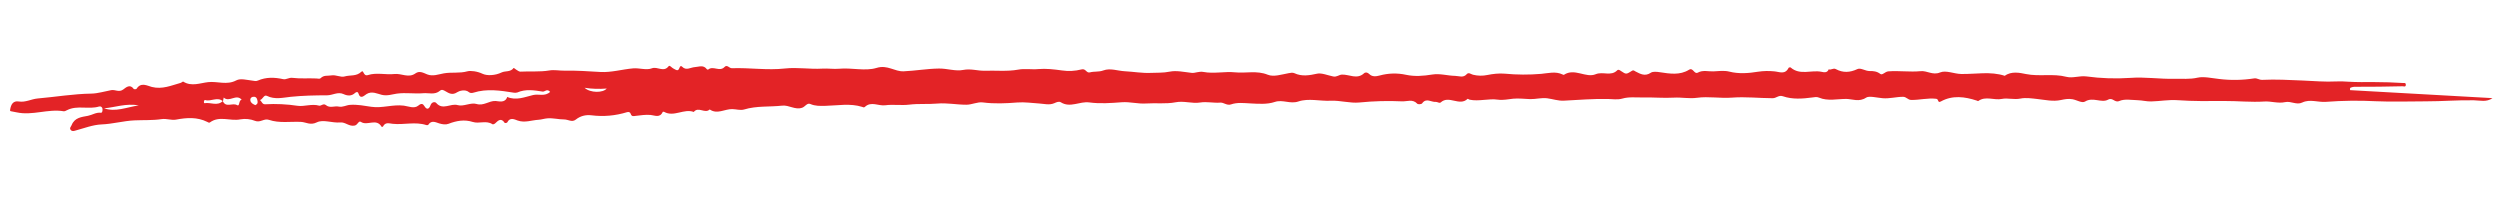 <svg width="241" height="21" viewBox="0 0 241 21" fill="none" xmlns="http://www.w3.org/2000/svg">
<g clip-path="url(#clip0_444_151957)">
<path d="M226.541 8.689L240.279 9.46C239.693 9.871 239.072 9.68 238.49 9.668C236.938 9.637 235.392 9.772 233.846 9.769C232.246 9.767 230.648 9.832 229.042 9.759C227.44 9.677 225.835 9.696 224.234 9.817C223.463 9.881 222.682 9.526 221.929 9.886C221.381 10.149 220.849 9.717 220.276 9.846C219.626 9.992 218.922 9.745 218.304 9.785C217.006 9.87 215.723 9.728 214.435 9.736C212.931 9.746 211.422 9.767 209.915 9.658C209.073 9.596 208.218 9.761 207.368 9.779C206.939 9.789 206.509 9.672 206.078 9.66C205.48 9.645 204.818 9.512 204.302 9.736C203.846 9.935 203.682 9.359 203.216 9.609C202.563 9.96 201.761 9.315 200.996 9.79C200.71 9.968 200.201 9.639 199.789 9.567C199.383 9.495 199.03 9.565 198.675 9.642C197.9 9.809 197.169 9.627 196.409 9.546C195.885 9.489 195.293 9.395 194.77 9.502C194.151 9.629 193.519 9.423 192.995 9.534C192.221 9.698 191.416 9.219 190.7 9.742C190.677 9.758 190.616 9.715 190.573 9.7C189.405 9.32 188.227 9.157 187.095 9.782C186.767 9.963 186.917 9.555 186.652 9.523C185.826 9.425 185.039 9.651 184.234 9.634C183.914 9.628 183.777 9.332 183.455 9.332C182.795 9.332 182.156 9.526 181.487 9.468C180.945 9.422 180.176 9.221 179.9 9.408C179.225 9.866 178.549 9.541 177.984 9.537C177.125 9.531 176.201 9.771 175.352 9.411C175.127 9.316 174.933 9.365 174.727 9.393C173.766 9.521 172.795 9.599 171.869 9.279C171.467 9.139 171.247 9.469 170.88 9.468C169.574 9.464 168.272 9.31 166.959 9.411C165.843 9.497 164.699 9.274 163.596 9.427C162.837 9.533 162.113 9.369 161.368 9.412C160.382 9.47 159.36 9.372 158.372 9.395C157.728 9.41 157.042 9.314 156.387 9.505C155.94 9.635 155.449 9.551 155.012 9.542C153.581 9.512 152.165 9.632 150.742 9.705C150.217 9.732 149.685 9.545 149.154 9.475C148.602 9.402 148.058 9.569 147.497 9.554C146.956 9.538 146.398 9.463 145.879 9.514C145.387 9.562 144.903 9.679 144.4 9.608C143.49 9.478 142.578 9.798 141.668 9.61C141.6 9.595 141.499 9.508 141.477 9.529C140.689 10.284 139.678 9.14 138.881 9.878C138.77 9.98 138.545 9.809 138.412 9.823C137.978 9.867 137.494 9.395 137.094 9.963C137.03 10.055 136.699 10.079 136.624 9.997C136.173 9.516 135.653 9.795 135.151 9.77C133.783 9.705 132.411 9.742 131.046 9.88C130.147 9.97 129.193 9.669 128.294 9.712C127.243 9.763 126.143 9.452 125.169 9.781C124.36 10.055 123.664 9.568 122.889 9.828C122.149 10.078 121.307 10.007 120.542 9.969C119.898 9.937 119.283 9.853 118.663 10.066C118.281 10.198 117.959 9.866 117.644 9.892C116.99 9.947 116.35 9.776 115.69 9.883C114.912 10.009 114.14 9.699 113.317 9.861C112.403 10.04 111.427 9.911 110.499 9.975C109.688 10.031 108.928 9.797 108.132 9.857C107.094 9.935 106.034 10.014 105.011 9.874C104.085 9.746 103.179 10.428 102.27 9.864C102.077 9.744 101.842 9.856 101.645 9.943C101.157 10.158 100.67 10.007 100.181 9.977C99.479 9.934 98.771 9.824 98.074 9.879C96.96 9.968 95.861 10.02 94.743 9.873C94.235 9.807 93.693 10.094 93.167 10.095C92.227 10.098 91.279 9.9 90.349 9.984C89.45 10.065 88.553 9.975 87.647 10.088C86.904 10.18 86.088 10.048 85.342 10.148C84.683 10.237 83.981 9.735 83.376 10.304C83.276 10.399 83.211 10.333 83.124 10.306C81.949 9.935 80.752 10.178 79.565 10.203C79.065 10.213 78.59 10.235 78.111 10.024C77.804 9.89 77.617 10.285 77.335 10.383C76.641 10.625 76.074 10.108 75.395 10.184C74.177 10.32 72.94 10.187 71.731 10.555C71.384 10.66 70.968 10.525 70.589 10.517C69.863 10.502 69.136 11.055 68.417 10.551C67.956 10.995 67.326 10.232 66.881 10.793C65.93 10.437 64.969 11.318 64.017 10.781C63.983 10.762 63.896 10.766 63.887 10.785C63.621 11.405 63.097 11.113 62.718 11.081C62.227 11.039 61.761 11.116 61.286 11.169C61.078 11.193 60.893 11.264 60.796 10.966C60.752 10.832 60.627 10.757 60.441 10.815C59.334 11.158 58.172 11.26 57.027 11.116C56.46 11.049 55.96 11.169 55.497 11.534C55.141 11.815 54.756 11.512 54.383 11.514C53.848 11.517 53.325 11.363 52.765 11.408C52.467 11.432 52.191 11.531 51.91 11.547C51.245 11.584 50.596 11.863 49.897 11.617C49.623 11.52 49.155 11.265 48.899 11.8C48.875 11.85 48.674 11.879 48.653 11.847C48.313 11.328 48.028 11.609 47.728 11.896C47.666 11.954 47.525 12.01 47.475 11.977C46.874 11.575 46.194 11.955 45.574 11.756C44.779 11.5 44.012 11.635 43.241 11.933C42.97 12.037 42.651 11.99 42.342 11.896C41.998 11.791 41.597 11.555 41.291 12.023C41.265 12.063 41.159 12.078 41.104 12.059C40.03 11.707 38.933 12.052 37.858 11.935C37.468 11.892 37.143 11.754 36.914 12.208C36.895 12.22 36.874 12.227 36.851 12.229C36.829 12.232 36.806 12.228 36.785 12.22C36.28 11.356 35.414 12.168 34.796 11.752C34.565 11.597 34.495 12.038 34.197 12.103C33.645 12.223 33.308 11.753 32.792 11.803C32.04 11.876 31.153 11.489 30.544 11.793C29.914 12.107 29.506 11.774 29.014 11.75C27.982 11.702 26.927 11.895 25.921 11.552C25.453 11.392 25.088 11.851 24.595 11.654C24.141 11.472 23.649 11.421 23.169 11.506C22.197 11.706 21.162 11.125 20.24 11.799C20.151 11.864 20.071 11.797 19.982 11.752C19.009 11.267 18.001 11.337 16.974 11.531C16.515 11.618 16.063 11.41 15.57 11.484C14.71 11.613 13.827 11.564 12.955 11.604C11.896 11.653 10.868 11.951 9.799 11.994C8.956 12.027 8.121 12.356 7.289 12.582C7.11 12.631 6.965 12.684 6.829 12.536C6.659 12.353 6.841 12.221 6.902 12.068C7.197 11.321 7.876 11.281 8.479 11.164C8.895 11.083 9.266 10.813 9.72 10.869C9.872 10.888 9.892 10.663 9.881 10.503C9.879 10.465 9.868 10.427 9.851 10.393C9.833 10.359 9.809 10.33 9.779 10.307C9.75 10.284 9.716 10.268 9.679 10.26C9.643 10.252 9.606 10.253 9.57 10.262C8.555 10.583 7.462 10.114 6.468 10.617C6.364 10.67 6.239 10.742 6.136 10.725C4.62 10.471 3.124 11.166 1.598 10.829C0.989 10.694 0.945 10.767 0.977 10.57C1.057 10.074 1.255 9.692 1.819 9.784C2.458 9.888 3.025 9.545 3.64 9.492C5.362 9.343 7.069 9.05 8.808 9.024C9.413 9.015 10.081 8.809 10.72 8.69C11.106 8.618 11.469 8.927 11.875 8.63C12.142 8.434 12.527 8.062 12.893 8.575C12.925 8.62 13.133 8.61 13.164 8.56C13.586 7.885 14.211 8.275 14.636 8.382C15.645 8.636 16.508 8.242 17.416 7.989C17.506 7.964 17.622 7.841 17.665 7.868C18.455 8.37 19.296 8.002 20.075 7.917C20.97 7.819 21.867 8.232 22.778 7.748C23.189 7.529 23.808 7.714 24.326 7.772C24.512 7.793 24.659 7.853 24.86 7.765C25.658 7.417 26.476 7.449 27.312 7.633C27.582 7.692 27.849 7.463 28.188 7.505C28.949 7.599 29.728 7.528 30.498 7.564C30.641 7.57 30.821 7.628 30.907 7.54C31.216 7.222 31.574 7.33 31.931 7.27C32.41 7.19 32.837 7.483 33.22 7.37C33.751 7.213 34.356 7.384 34.834 6.917C35.069 6.687 35.01 7.388 35.467 7.238C36.287 6.968 37.184 7.229 38.019 7.135C38.703 7.058 39.387 7.554 40.047 7.076C40.442 6.789 40.812 7.025 41.188 7.173C41.726 7.385 42.27 7.163 42.783 7.072C43.536 6.938 44.296 7.089 45.065 6.873C45.346 6.794 46.003 6.866 46.516 7.112C46.952 7.321 47.739 7.282 48.349 6.987C48.716 6.809 49.201 6.976 49.515 6.552C49.541 6.518 49.952 6.92 50.173 6.907C51.096 6.853 52.035 6.947 52.934 6.795C53.441 6.709 53.914 6.82 54.389 6.811C55.55 6.788 56.722 6.872 57.888 6.939C58.929 6.999 59.988 6.679 61.044 6.59C61.641 6.54 62.307 6.791 62.833 6.588C63.386 6.374 63.971 7.013 64.455 6.384C64.56 6.246 64.767 6.549 64.938 6.62C65.136 6.703 65.359 6.948 65.503 6.537C65.544 6.421 65.621 6.292 65.763 6.436C66.152 6.835 66.576 6.495 66.974 6.471C67.389 6.445 67.803 6.225 68.137 6.669C68.161 6.701 68.242 6.729 68.26 6.713C68.74 6.294 69.369 6.962 69.846 6.457C70.097 6.19 70.293 6.585 70.556 6.576C72.263 6.515 73.96 6.794 75.681 6.602C76.859 6.471 78.067 6.688 79.255 6.616C79.816 6.582 80.391 6.674 80.881 6.627C82.111 6.511 83.41 6.882 84.502 6.546C85.557 6.221 86.237 6.912 87.117 6.874C88.249 6.824 89.367 6.623 90.511 6.607C91.317 6.596 92.106 6.89 92.851 6.742C93.593 6.596 94.257 6.839 94.921 6.818C95.999 6.784 97.113 6.904 98.142 6.714C98.814 6.59 99.443 6.72 100.084 6.66C100.826 6.592 101.609 6.684 102.373 6.791C103.001 6.884 103.642 6.851 104.259 6.691C104.672 6.576 104.722 7.073 105.071 6.977C105.489 6.862 105.921 6.956 106.368 6.788C107.03 6.54 107.743 6.834 108.436 6.869C109.265 6.911 110.131 7.064 110.912 7.027C111.477 7 112.139 7.037 112.759 6.907C113.393 6.774 114.169 6.945 114.879 7.026C115.204 7.063 115.586 6.854 116.008 6.935C117.017 7.128 118.077 6.87 119.047 6.972C120.09 7.082 121.155 6.772 122.215 7.205C122.786 7.439 123.562 7.172 124.234 7.053C124.429 7.019 124.609 6.978 124.775 7.055C125.512 7.394 126.207 7.269 126.982 7.1C127.394 7.01 128.003 7.264 128.517 7.371C128.875 7.445 129.069 7.202 129.367 7.191C130.068 7.163 130.817 7.691 131.494 7.064C131.626 6.943 131.83 6.969 131.995 7.136C132.288 7.431 132.672 7.366 133.004 7.278C133.836 7.05 134.707 7.027 135.548 7.212C136.369 7.389 137.223 7.324 138.058 7.186C138.807 7.063 139.533 7.3 140.274 7.314C140.67 7.321 141.051 7.537 141.402 7.142C141.58 6.942 141.802 7.158 141.998 7.204C142.457 7.318 142.934 7.326 143.397 7.227C143.898 7.125 144.509 7.052 145.062 7.102C146.228 7.213 147.401 7.219 148.568 7.12C149.235 7.062 149.951 6.852 150.625 7.176C150.668 7.197 150.734 7.229 150.762 7.211C151.792 6.53 152.878 7.548 153.818 7.157C154.527 6.862 155.291 7.387 155.897 6.782C156.019 6.661 156.146 6.767 156.279 6.857C156.767 7.187 156.771 7.173 157.351 6.808C157.468 6.735 157.567 6.84 157.677 6.896C158.144 7.137 158.586 7.388 159.144 7.009C159.335 6.879 159.703 6.915 160.026 6.964C160.957 7.103 161.933 7.272 162.817 6.727C163.233 6.47 163.302 7.21 163.694 6.99C164.15 6.734 164.705 6.901 165.161 6.881C165.635 6.861 166.2 6.776 166.702 6.903C167.627 7.138 168.566 7.061 169.471 6.914C169.989 6.836 170.514 6.824 171.035 6.878C171.541 6.921 172.079 7.225 172.424 6.538C172.443 6.5 172.582 6.476 172.618 6.506C173.528 7.296 174.618 6.714 175.605 6.925C175.819 6.971 176.154 7.046 176.288 6.68C176.515 6.781 176.721 6.527 176.969 6.66C177.659 7.032 178.328 7.002 179.06 6.657C179.368 6.511 179.816 6.854 180.238 6.848C180.577 6.843 180.928 6.868 181.255 7.122C181.466 7.286 181.713 6.904 182.032 6.879C183.075 6.798 184.123 6.963 185.14 6.861C185.787 6.796 186.306 7.281 187.023 6.984C187.592 6.747 188.367 7.119 189.052 7.132C190.457 7.16 191.873 6.854 193.26 7.308C193.903 6.832 194.734 7.023 195.299 7.137C196.602 7.401 197.909 7.07 199.193 7.404C199.808 7.564 200.458 7.281 201.135 7.368C202.533 7.557 203.946 7.604 205.354 7.509C206.788 7.401 208.195 7.631 209.602 7.596C210.32 7.578 211.085 7.663 211.859 7.485C212.42 7.356 213.234 7.534 213.931 7.614C215.051 7.751 216.184 7.731 217.301 7.557C217.583 7.51 217.779 7.713 218.086 7.698C219.383 7.633 220.685 7.71 221.986 7.763C223.064 7.807 224.147 7.91 225.226 7.851C225.604 7.836 225.982 7.845 226.359 7.876C227.202 7.929 228.043 7.914 228.884 7.913C229.799 7.913 230.727 7.944 231.647 8.001C231.758 8.007 231.909 7.957 231.92 8.15C231.936 8.427 231.702 8.314 231.61 8.316C230.098 8.349 228.586 8.374 227.074 8.367C226.893 8.357 226.712 8.396 226.549 8.479C226.546 8.549 226.544 8.619 226.541 8.689ZM21.477 9.743C21.779 10.426 22.41 9.871 22.861 10.136C23.131 10.295 22.992 9.631 23.305 9.62C22.773 8.999 22.107 9.912 21.566 9.404C21.542 9.525 21.517 9.646 21.494 9.767C20.956 9.281 20.342 9.829 19.771 9.641C19.657 9.604 19.601 9.969 19.727 9.947C20.308 9.842 20.945 10.259 21.477 9.743ZM53.033 8.858C52.749 8.509 52.508 8.858 52.321 8.83C51.49 8.703 50.68 8.56 49.863 8.917C49.757 8.946 49.646 8.953 49.537 8.935C48.235 8.727 46.935 8.524 45.634 8.935C45.475 8.985 45.312 8.973 45.22 8.893C44.837 8.562 44.244 8.778 44.087 8.883C43.606 9.205 43.291 8.999 42.933 8.791C42.75 8.684 42.59 8.592 42.408 8.75C41.921 9.172 41.328 8.94 40.801 8.986C39.967 9.06 39.125 8.908 38.269 9.024C37.809 9.086 37.349 9.27 36.807 9.143C36.379 9.042 35.859 8.752 35.344 9.062C35.1 9.209 34.746 9.64 34.538 8.972C34.491 8.823 34.327 8.87 34.233 8.957C33.882 9.285 33.492 9.246 33.113 9.069C32.575 8.819 32.064 9.186 31.532 9.188C30.382 9.19 29.201 9.213 28.035 9.332C27.296 9.408 26.493 9.624 25.73 9.242C25.429 9.091 25.333 9.603 25.051 9.642C25.237 9.757 25.261 10.07 25.565 10.052C26.611 9.992 27.659 10.042 28.695 10.2C29.328 10.293 30.053 9.982 30.763 10.184C30.945 10.236 31.173 9.93 31.418 10.133C31.801 10.453 32.25 10.188 32.653 10.275C33.04 10.358 33.371 10.135 33.74 10.109C34.458 10.058 35.122 10.197 35.809 10.297C36.846 10.449 37.866 10.05 38.929 10.184C39.36 10.239 39.933 10.512 40.33 10.177C40.612 9.939 40.775 10 40.896 10.205C41.166 10.666 41.38 10.475 41.5 10.147C41.629 9.794 41.946 9.803 42.052 9.926C42.685 10.664 43.433 9.93 44.129 10.135C44.676 10.296 45.386 9.856 45.93 10.021C46.634 10.236 47.132 9.704 47.773 9.736C48.083 9.751 48.689 9.97 48.897 9.346C49.755 9.72 50.585 9.352 51.397 9.16C51.931 9.034 52.525 9.333 53.033 8.858ZM10.033 10.442C11.145 10.822 12.166 10.347 13.378 10.158C12.129 9.943 11.094 10.351 10.033 10.442ZM56.356 8.463C56.904 8.974 58.142 8.966 58.487 8.534C57.776 8.596 57.061 8.572 56.356 8.463L56.356 8.463ZM24.614 10.136C24.724 10.071 24.851 10.015 24.835 9.823C24.814 9.583 24.751 9.341 24.493 9.327C24.312 9.317 24.092 9.422 24.136 9.687C24.175 9.931 24.385 10.034 24.614 10.136Z" fill="#e32326"/>
</g>
<defs>
<clipPath id="clip0_444_151957">
<rect width="239.143" height="12" fill="white" transform="translate(1.304 0.438) rotate(1.875)"/>
</clipPath>
</defs>
</svg>
